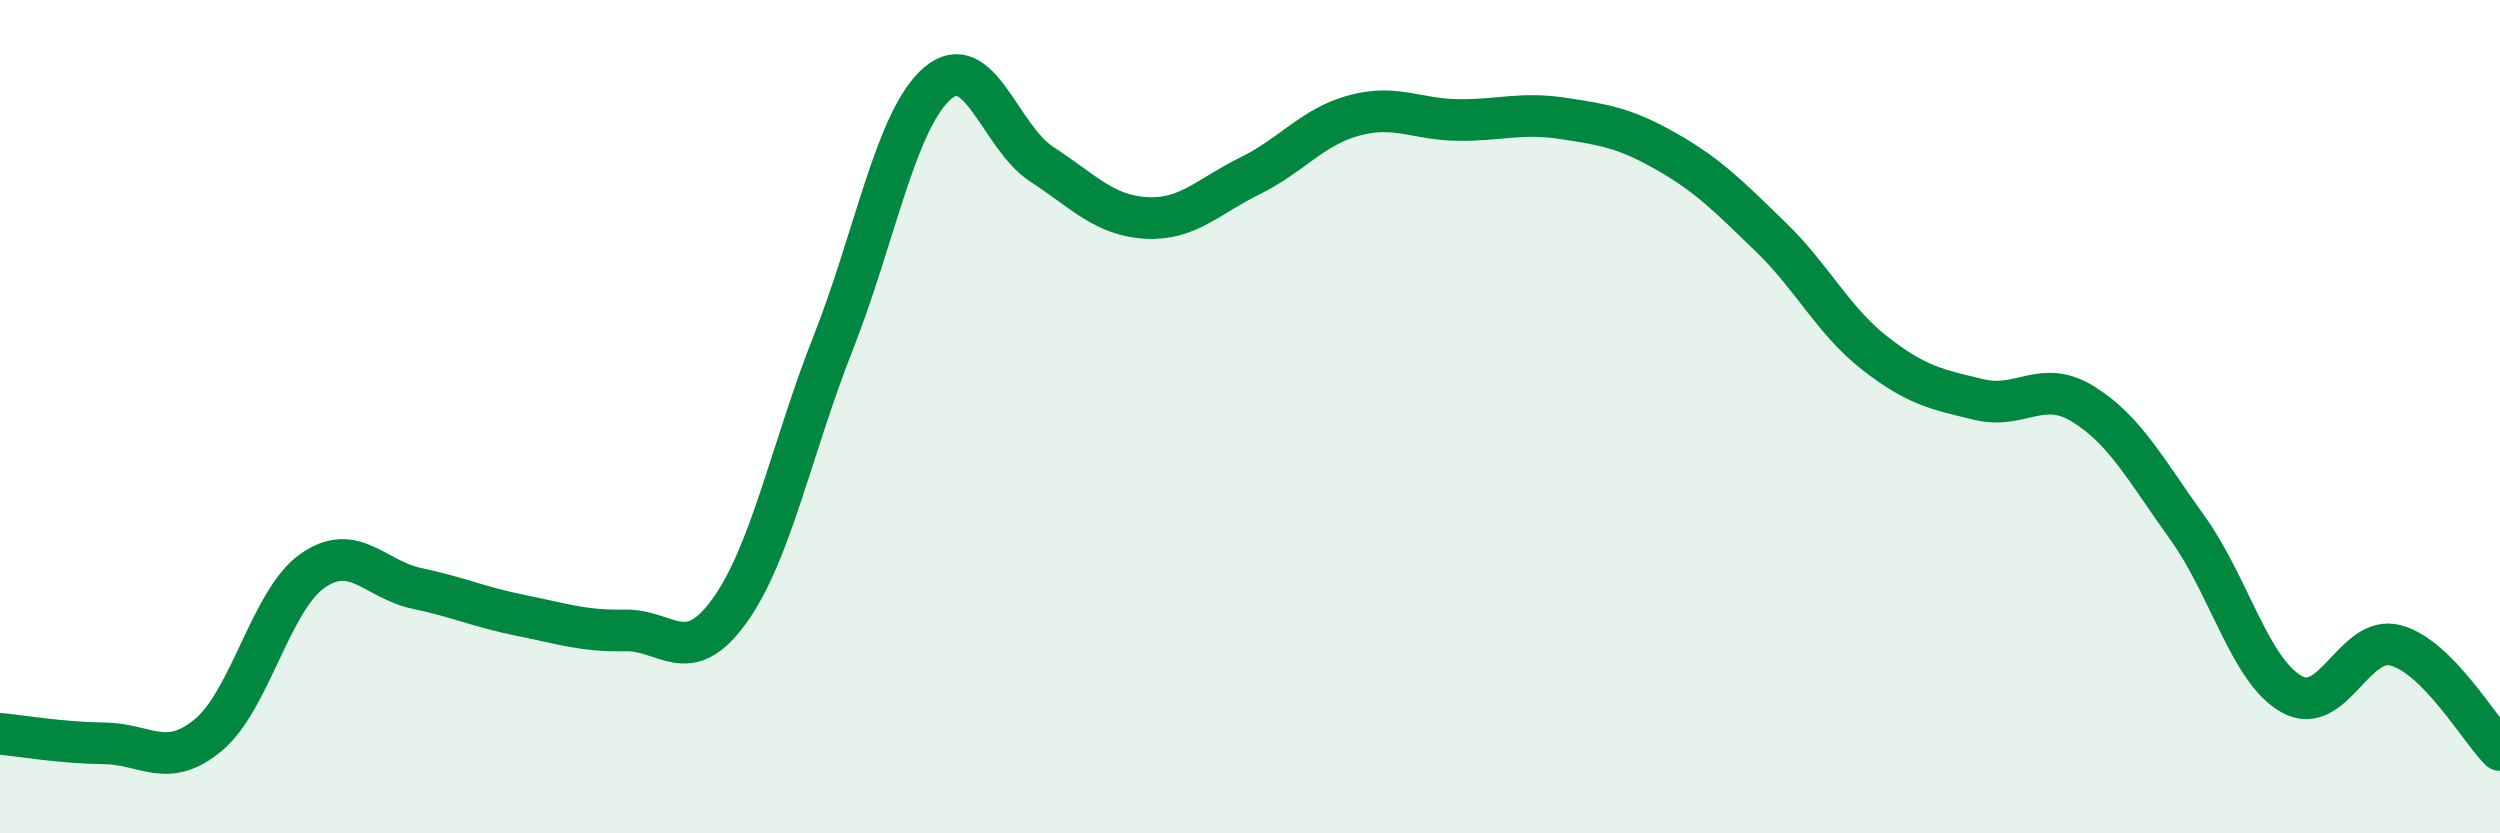 
    <svg width="60" height="20" viewBox="0 0 60 20" xmlns="http://www.w3.org/2000/svg">
      <path
        d="M 0,17.61 C 0.5,17.66 1.5,17.83 2.5,17.84 C 3.5,17.85 4,18.47 5,17.64 C 6,16.81 6.5,14.4 7.5,13.7 C 8.5,13 9,13.91 10,14.12 C 11,14.33 11.5,14.57 12.5,14.77 C 13.5,14.97 14,15.15 15,15.13 C 16,15.11 16.5,16.05 17.5,14.67 C 18.5,13.29 19,10.75 20,8.22 C 21,5.69 21.5,2.86 22.5,2 C 23.5,1.14 24,3.29 25,3.94 C 26,4.59 26.5,5.17 27.5,5.23 C 28.5,5.29 29,4.71 30,4.22 C 31,3.73 31.5,3.04 32.5,2.77 C 33.5,2.5 34,2.87 35,2.88 C 36,2.89 36.5,2.69 37.5,2.84 C 38.5,2.99 39,3.07 40,3.64 C 41,4.21 41.5,4.72 42.5,5.69 C 43.5,6.66 44,7.7 45,8.48 C 46,9.26 46.5,9.35 47.5,9.59 C 48.5,9.83 49,9.08 50,9.7 C 51,10.32 51.5,11.28 52.5,12.67 C 53.5,14.06 54,16.1 55,16.66 C 56,17.22 56.5,15.22 57.5,15.49 C 58.5,15.76 59.5,17.5 60,18L60 20L0 20Z"
        fill="#008740"
        opacity="0.1"
        stroke-linecap="round"
        stroke-linejoin="round"
      />
      <path
        d="M 0,17.61 C 0.5,17.66 1.5,17.83 2.5,17.84 C 3.5,17.85 4,18.47 5,17.64 C 6,16.81 6.5,14.4 7.5,13.7 C 8.5,13 9,13.91 10,14.12 C 11,14.33 11.5,14.57 12.5,14.77 C 13.5,14.97 14,15.15 15,15.13 C 16,15.11 16.5,16.05 17.5,14.67 C 18.5,13.29 19,10.75 20,8.22 C 21,5.69 21.5,2.86 22.5,2 C 23.5,1.14 24,3.29 25,3.94 C 26,4.59 26.5,5.17 27.5,5.23 C 28.5,5.29 29,4.71 30,4.22 C 31,3.73 31.5,3.04 32.5,2.77 C 33.5,2.5 34,2.87 35,2.88 C 36,2.89 36.5,2.69 37.5,2.84 C 38.5,2.99 39,3.07 40,3.64 C 41,4.21 41.5,4.72 42.5,5.69 C 43.5,6.66 44,7.7 45,8.48 C 46,9.26 46.5,9.35 47.5,9.59 C 48.5,9.83 49,9.08 50,9.7 C 51,10.32 51.5,11.28 52.5,12.67 C 53.5,14.06 54,16.1 55,16.66 C 56,17.22 56.5,15.22 57.5,15.49 C 58.5,15.76 59.5,17.5 60,18"
        stroke="#008740"
        stroke-width="1"
        fill="none"
        stroke-linecap="round"
        stroke-linejoin="round"
      />
    </svg>
  